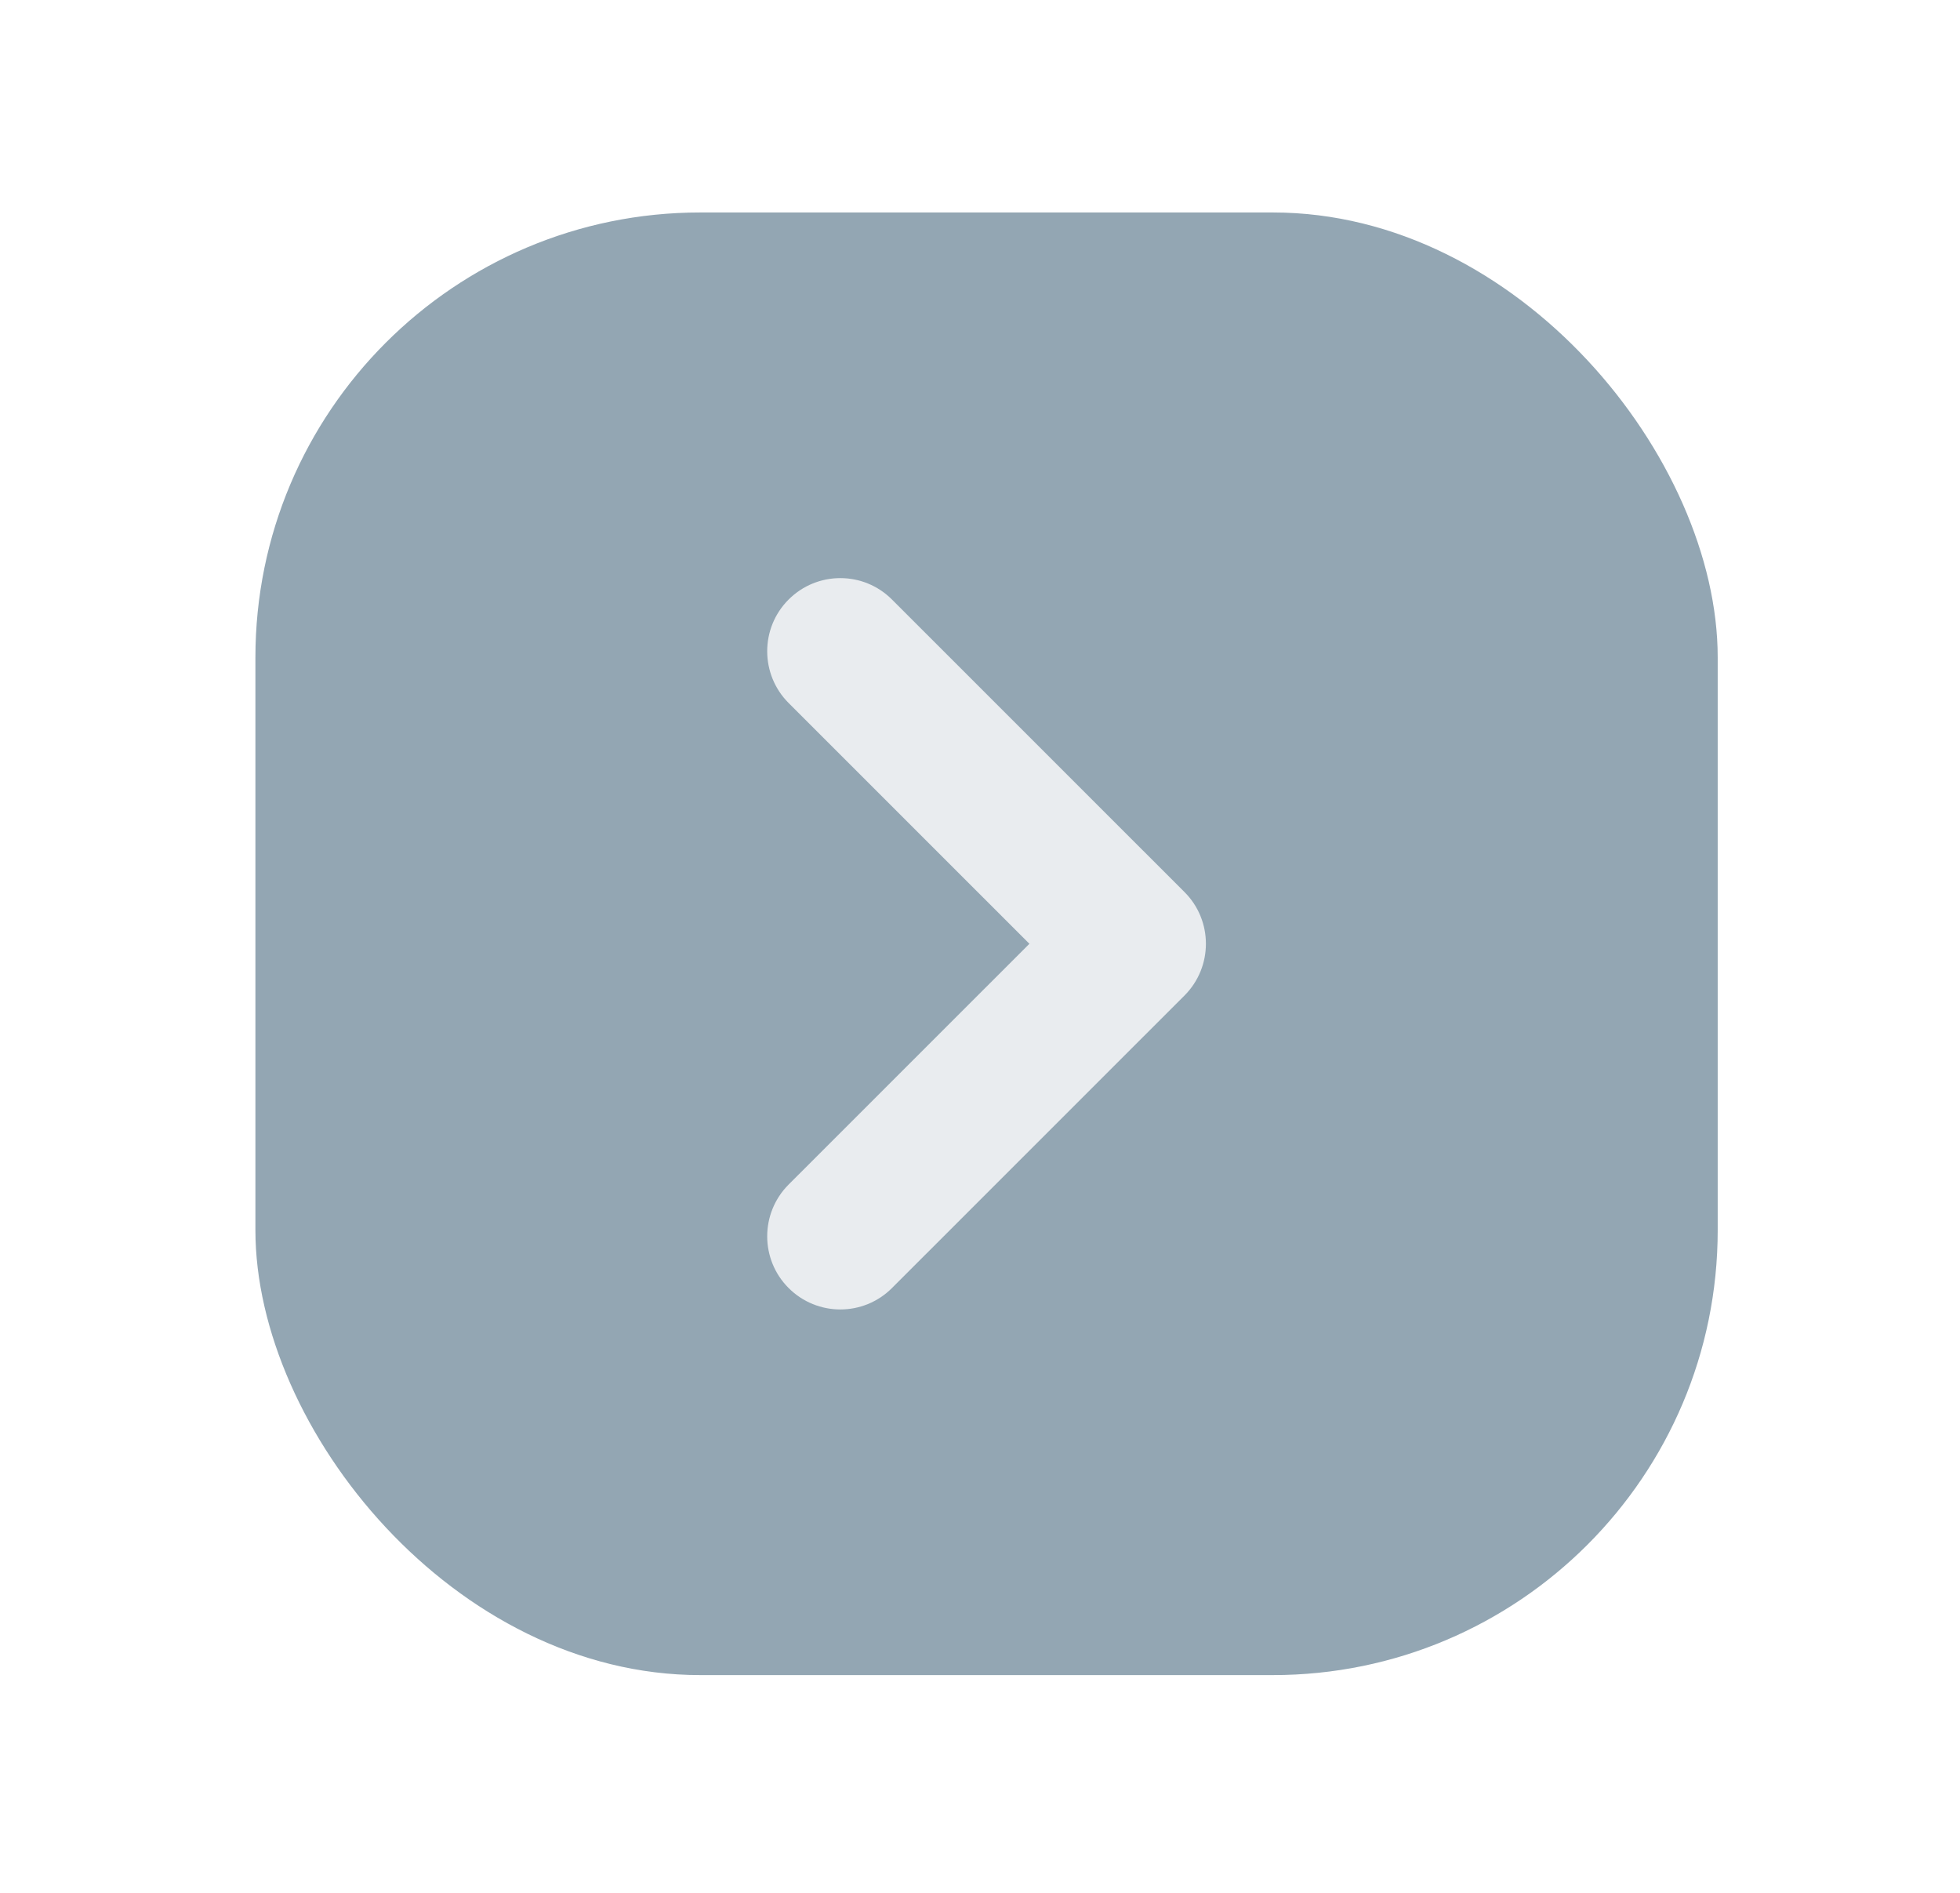 <svg width="29" height="28" viewBox="0 0 29 28" fill="none" xmlns="http://www.w3.org/2000/svg">
<g filter="url(#filter0_b_1315_4822)">
<rect x="3.779" y="3.143" width="21.636" height="21.636" rx="6.582" fill="#4C6B80" fill-opacity="0.6"/>
<path fill-rule="evenodd" clip-rule="evenodd" d="M11.668 19.053C11.246 18.631 11.246 17.946 11.668 17.523L15.231 13.961L11.668 10.399C11.246 9.976 11.246 9.291 11.668 8.869C12.091 8.446 12.776 8.446 13.198 8.869L17.526 13.196C17.948 13.618 17.948 14.303 17.526 14.726L13.198 19.053C12.776 19.476 12.091 19.476 11.668 19.053Z" fill="#E9ECEF"/>
</g>
<defs>
<filter id="filter0_b_1315_4822" x="-132.934" y="-132.934" width="295.063" height="293.79" filterUnits="userSpaceOnUse" color-interpolation-filters="sRGB">
<feFlood flood-opacity="0" result="BackgroundImageFix"/>
<feGaussianBlur in="BackgroundImageFix" stdDeviation="66.766"/>
<feComposite in2="SourceAlpha" operator="in" result="effect1_backgroundBlur_1315_4822"/>
<feBlend mode="normal" in="SourceGraphic" in2="effect1_backgroundBlur_1315_4822" result="shape"/>
</filter>
</defs>
</svg>
